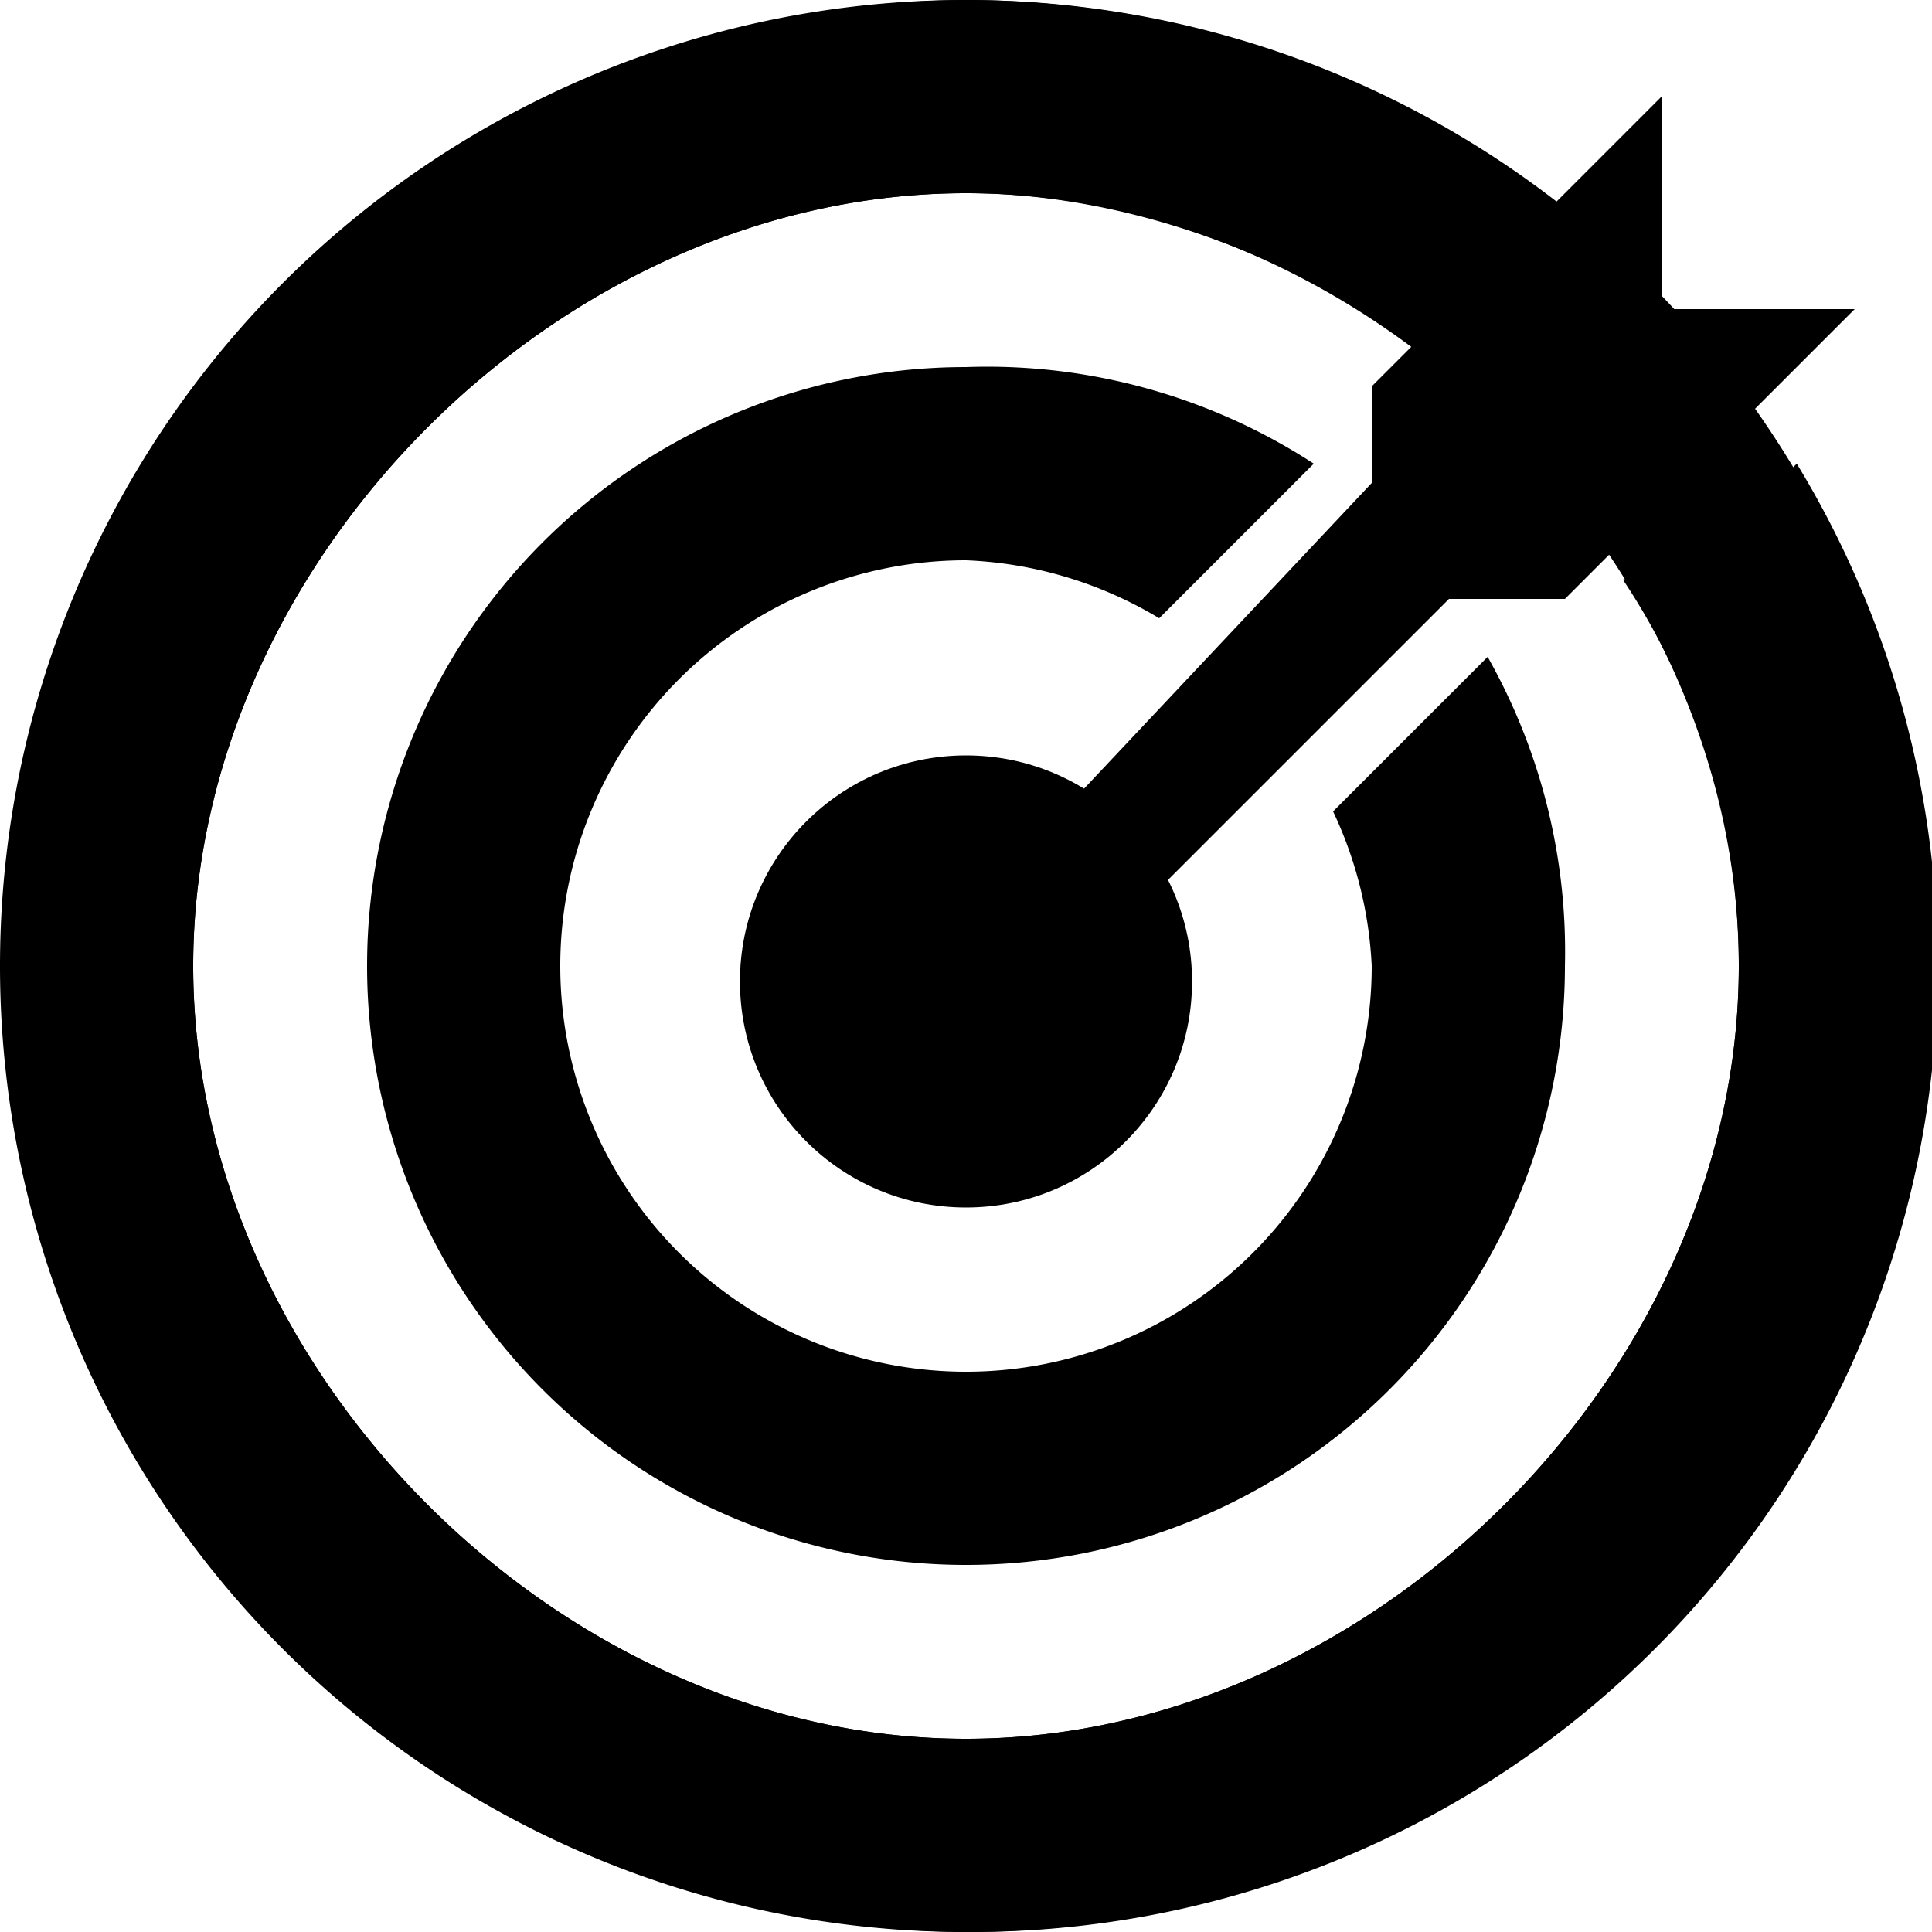 <svg xmlns="http://www.w3.org/2000/svg" width="378" height="378" viewBox="0 0 100 100"><path d="M50 0a50 50 0 1 0 0 100A50 50 0 0 0 50 0zm0 10c21 0 40 19 40 40S71 90 50 90 10 71 10 50s19-40 40-40Z"/><path d="M50 0a50 50 0 1 0 43 24l-5 5-4 1c4 6 6 13 6 20 0 21-19 40-40 40S10 71 10 50s19-40 40-40c8 0 16 3 22 7v-4l5-5a50 50 0 0 0-27-8z"/><path d="M50 19a31 31 0 0 0-31 31 31 31 0 0 0 31 31 31 31 0 0 0 31-31 31 31 0 0 0-4-16l-8 8a21 21 0 0 1 2 8 21 21 0 0 1-21 21 21 21 0 0 1-21-21 21 21 0 0 1 21-21 21 21 0 0 1 10 3l8-8a31 31 0 0 0-18-5z"/><path d="M86 5v11h10L81 31h-6L59 47l-6 1 2-6 16-17v-5z"/><circle cx="50" cy="50.8" r="11.7"/></svg>